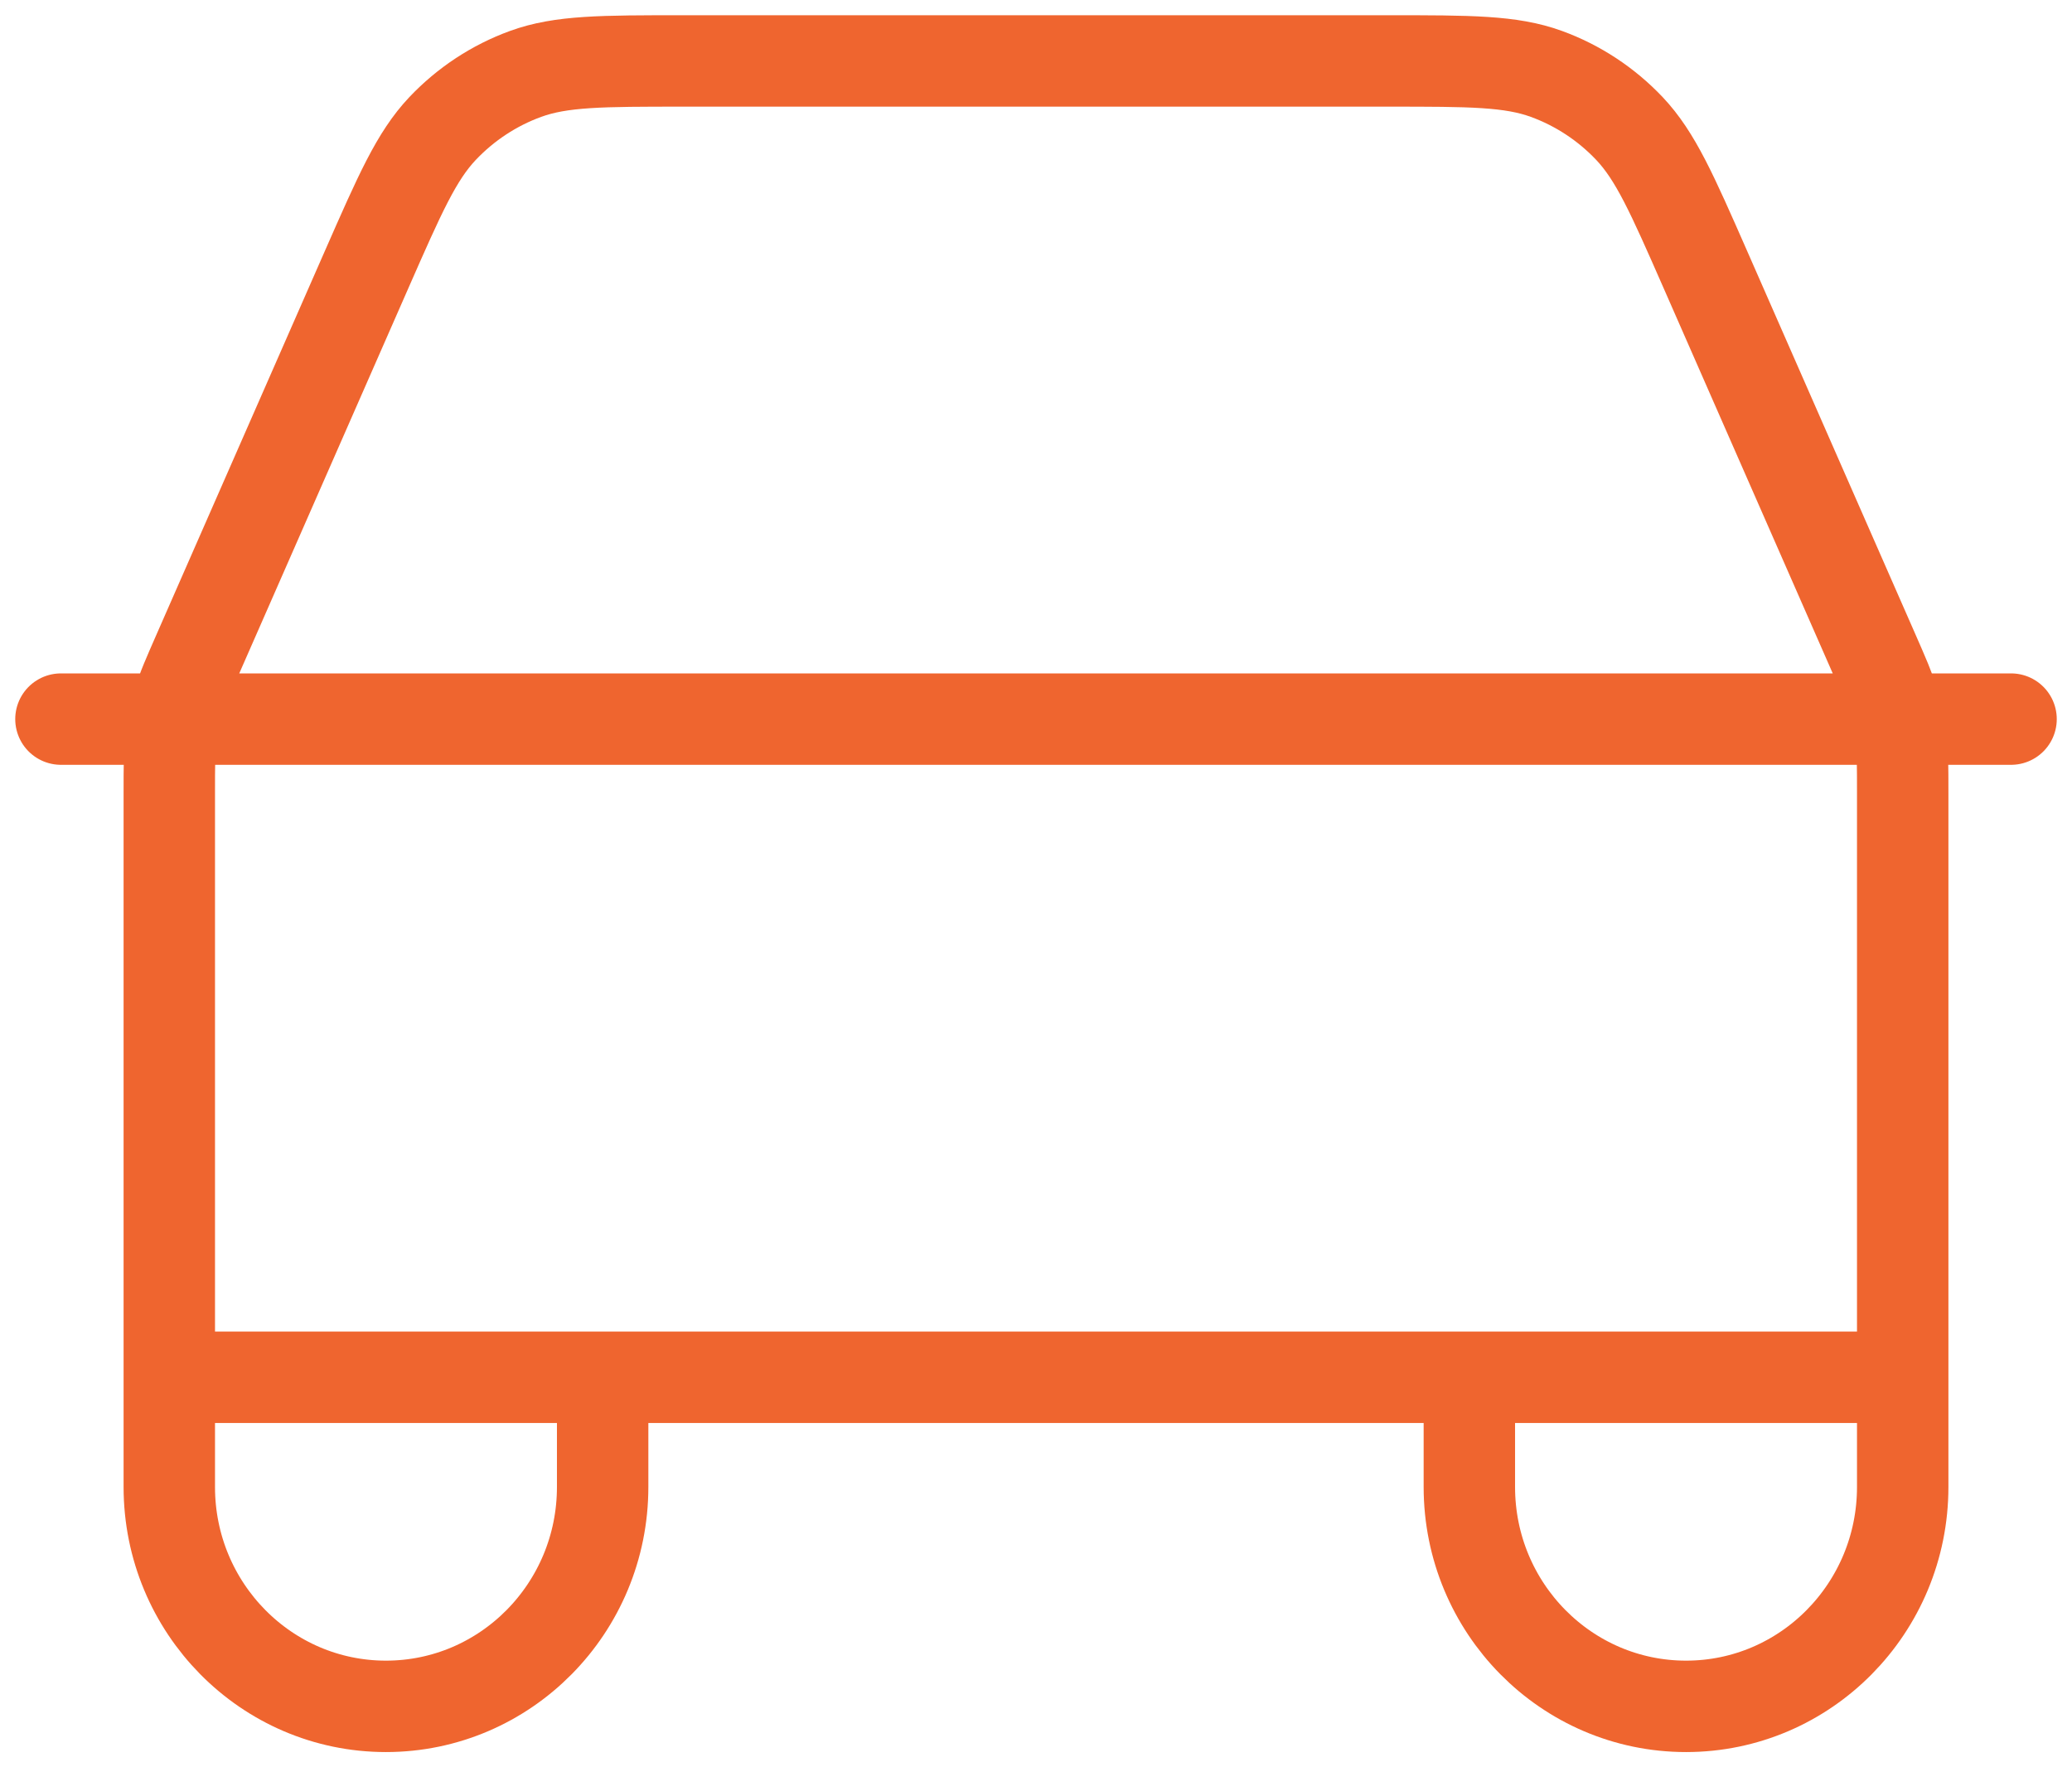 <svg width="34" height="29" viewBox="0 0 34 29" fill="none" xmlns="http://www.w3.org/2000/svg">
<path d="M1 11.8H33M31.222 22.6V13.022C31.222 12.566 31.222 12.338 31.194 12.114C31.17 11.914 31.128 11.717 31.071 11.525C31.006 11.308 30.915 11.1 30.732 10.683L27.983 4.421C27.439 3.183 27.167 2.563 26.738 2.109C26.358 1.708 25.892 1.401 25.376 1.213C24.792 1 24.122 1 22.784 1H11.215C9.877 1 9.208 1 8.624 1.213C8.108 1.401 7.642 1.708 7.262 2.109C6.833 2.563 6.561 3.183 6.017 4.421L3.268 10.683C3.085 11.1 2.993 11.308 2.929 11.525C2.872 11.717 2.831 11.914 2.806 12.114C2.778 12.338 2.778 12.566 2.778 13.022V22.6M31.222 22.6L2.778 22.6M31.222 22.6V24.4C31.222 26.388 29.63 28 27.667 28C25.703 28 24.111 26.388 24.111 24.4V22.6M2.778 22.6V24.4C2.778 26.388 4.37 28 6.333 28C8.297 28 9.889 26.388 9.889 24.4V22.6" stroke="#EF652F" stroke-width="1.5" stroke-linecap="round" stroke-linejoin="round"/>
</svg>
